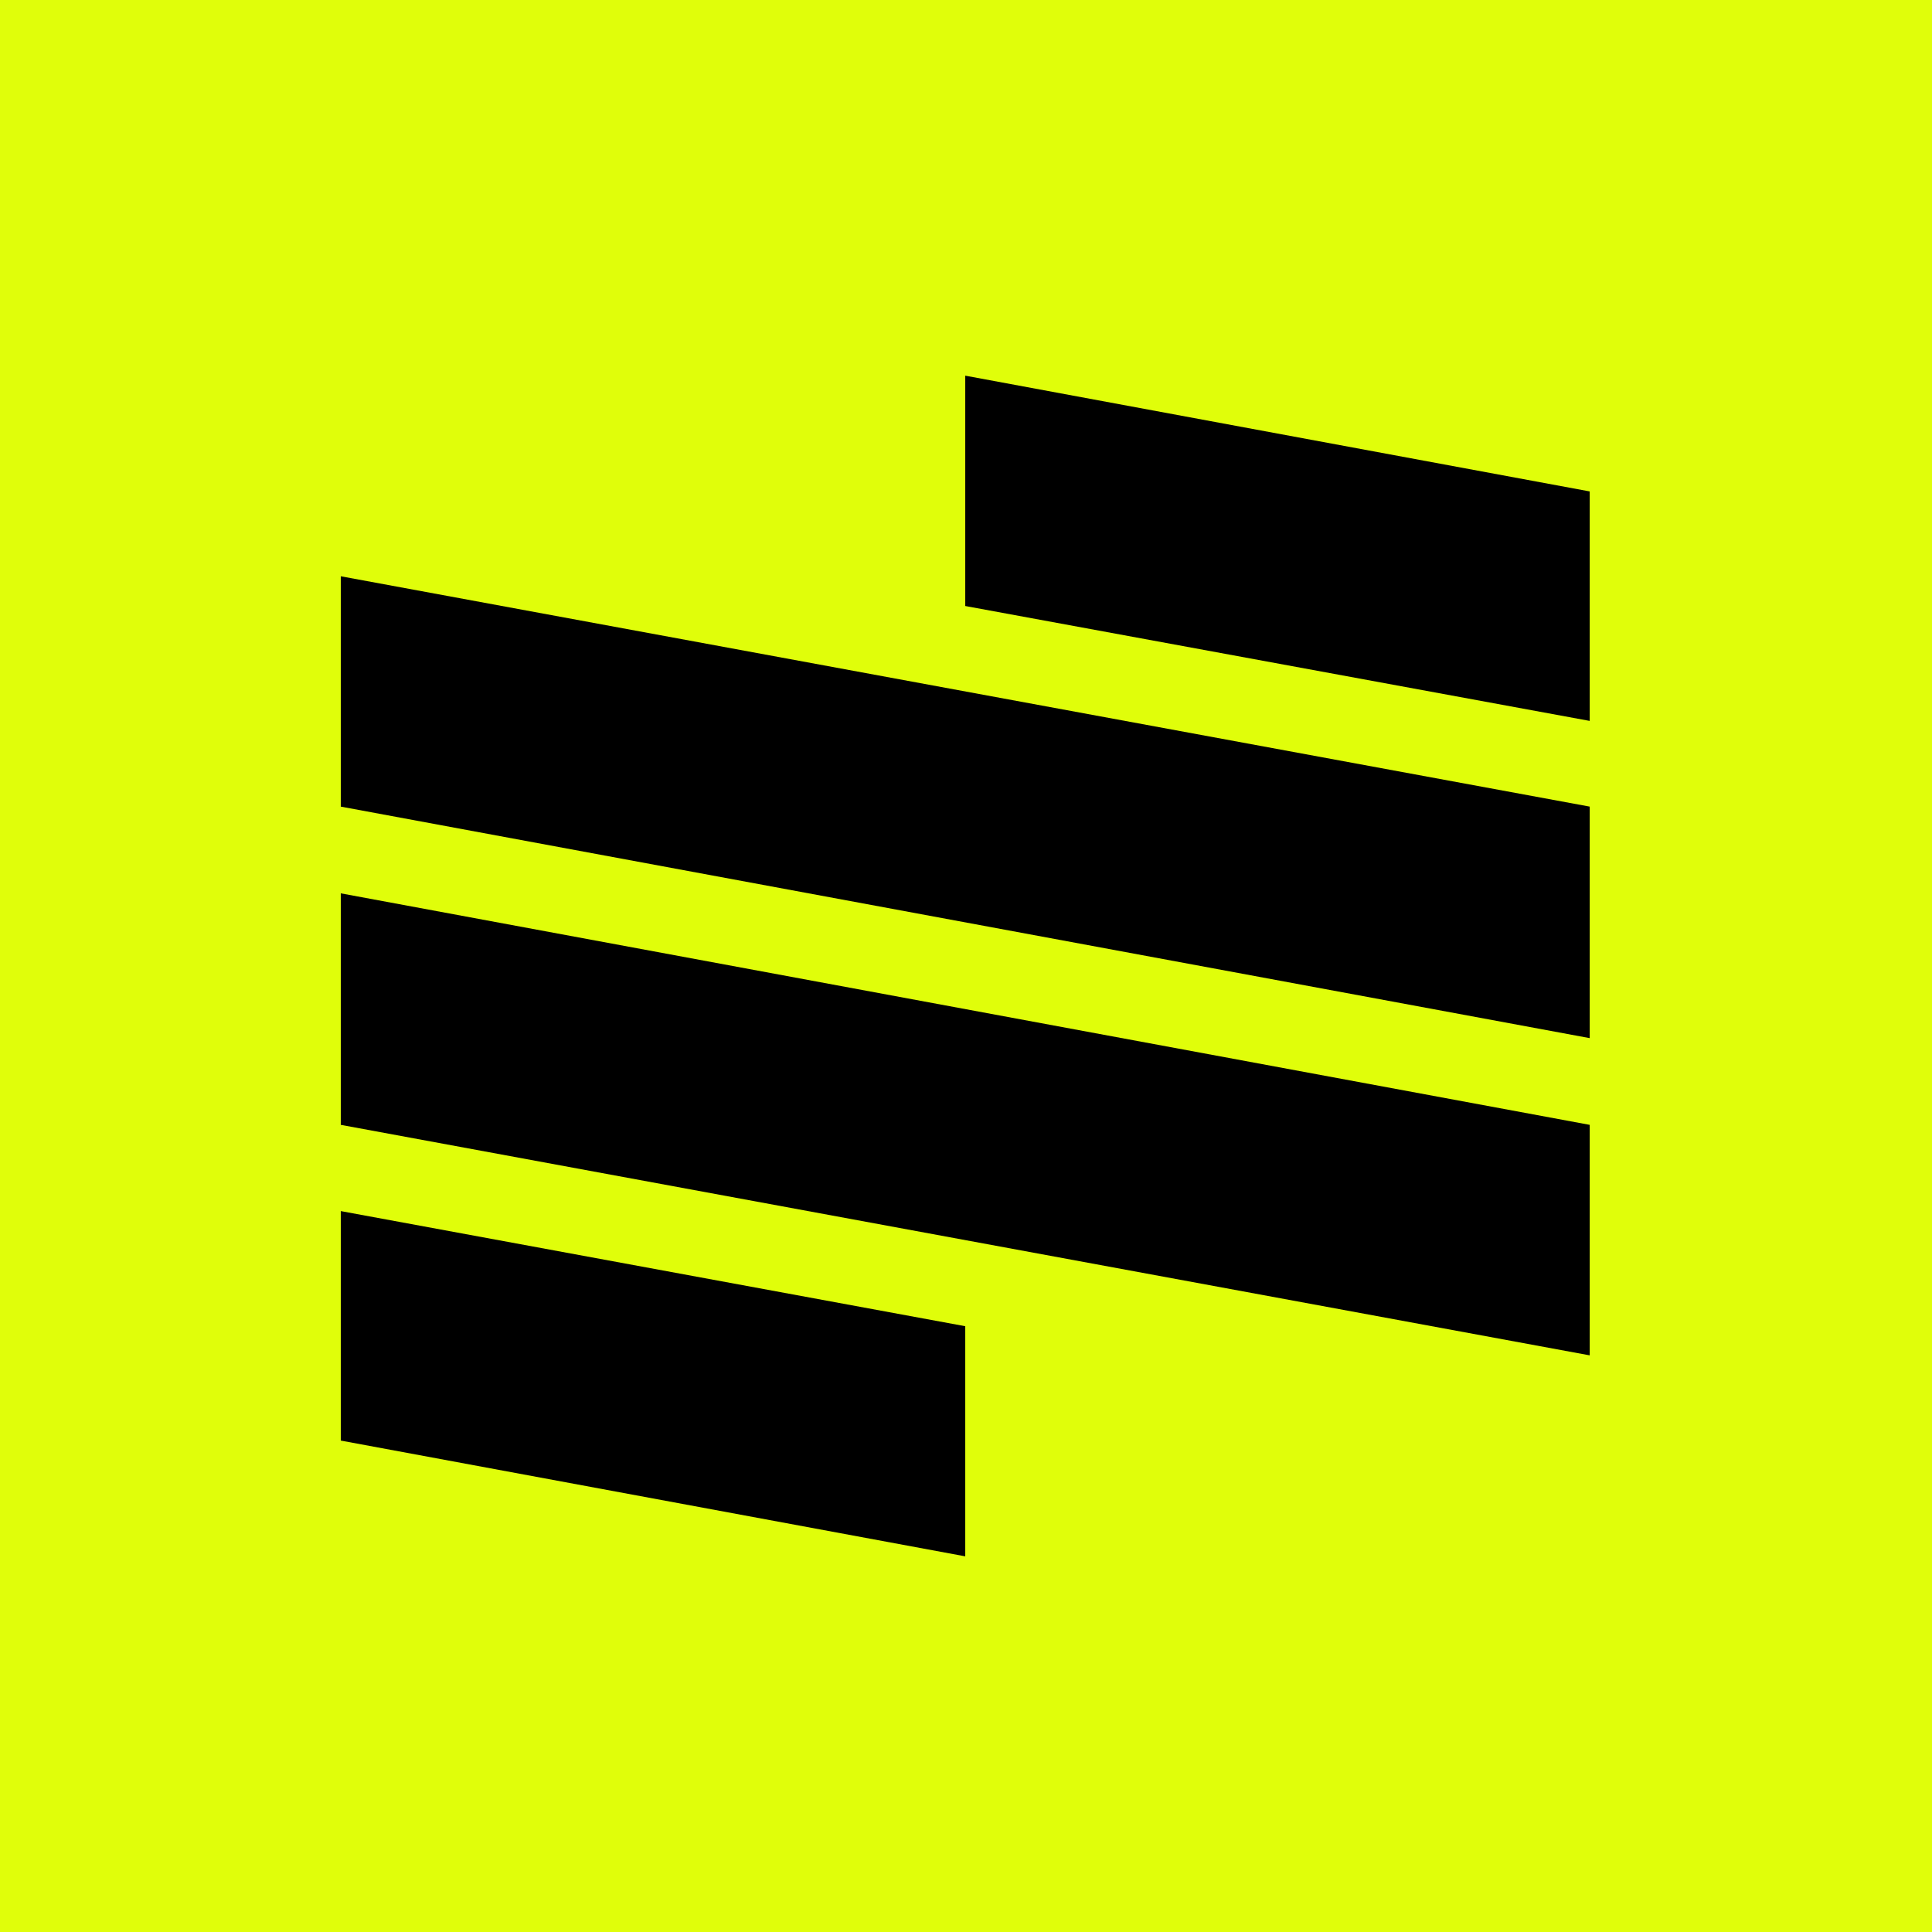<svg width="36" height="36" viewBox="0 0 36 36" fill="none" xmlns="http://www.w3.org/2000/svg">
<rect width="36" height="36" fill="#E0FE0A"/>
<path d="M29.622 19.344L6.35 15.03V10.738L29.622 15.03V19.344Z" fill="black"/>
<path d="M29.622 25.255L6.35 20.96V16.646L29.622 20.96V25.255Z" fill="black"/>
<path d="M29.622 9.157L17.986 7V11.292L29.622 13.433V9.157Z" fill="black"/>
<path d="M6.35 26.843L17.986 29V24.712L6.35 22.567V26.843Z" fill="black"/>
</svg>
